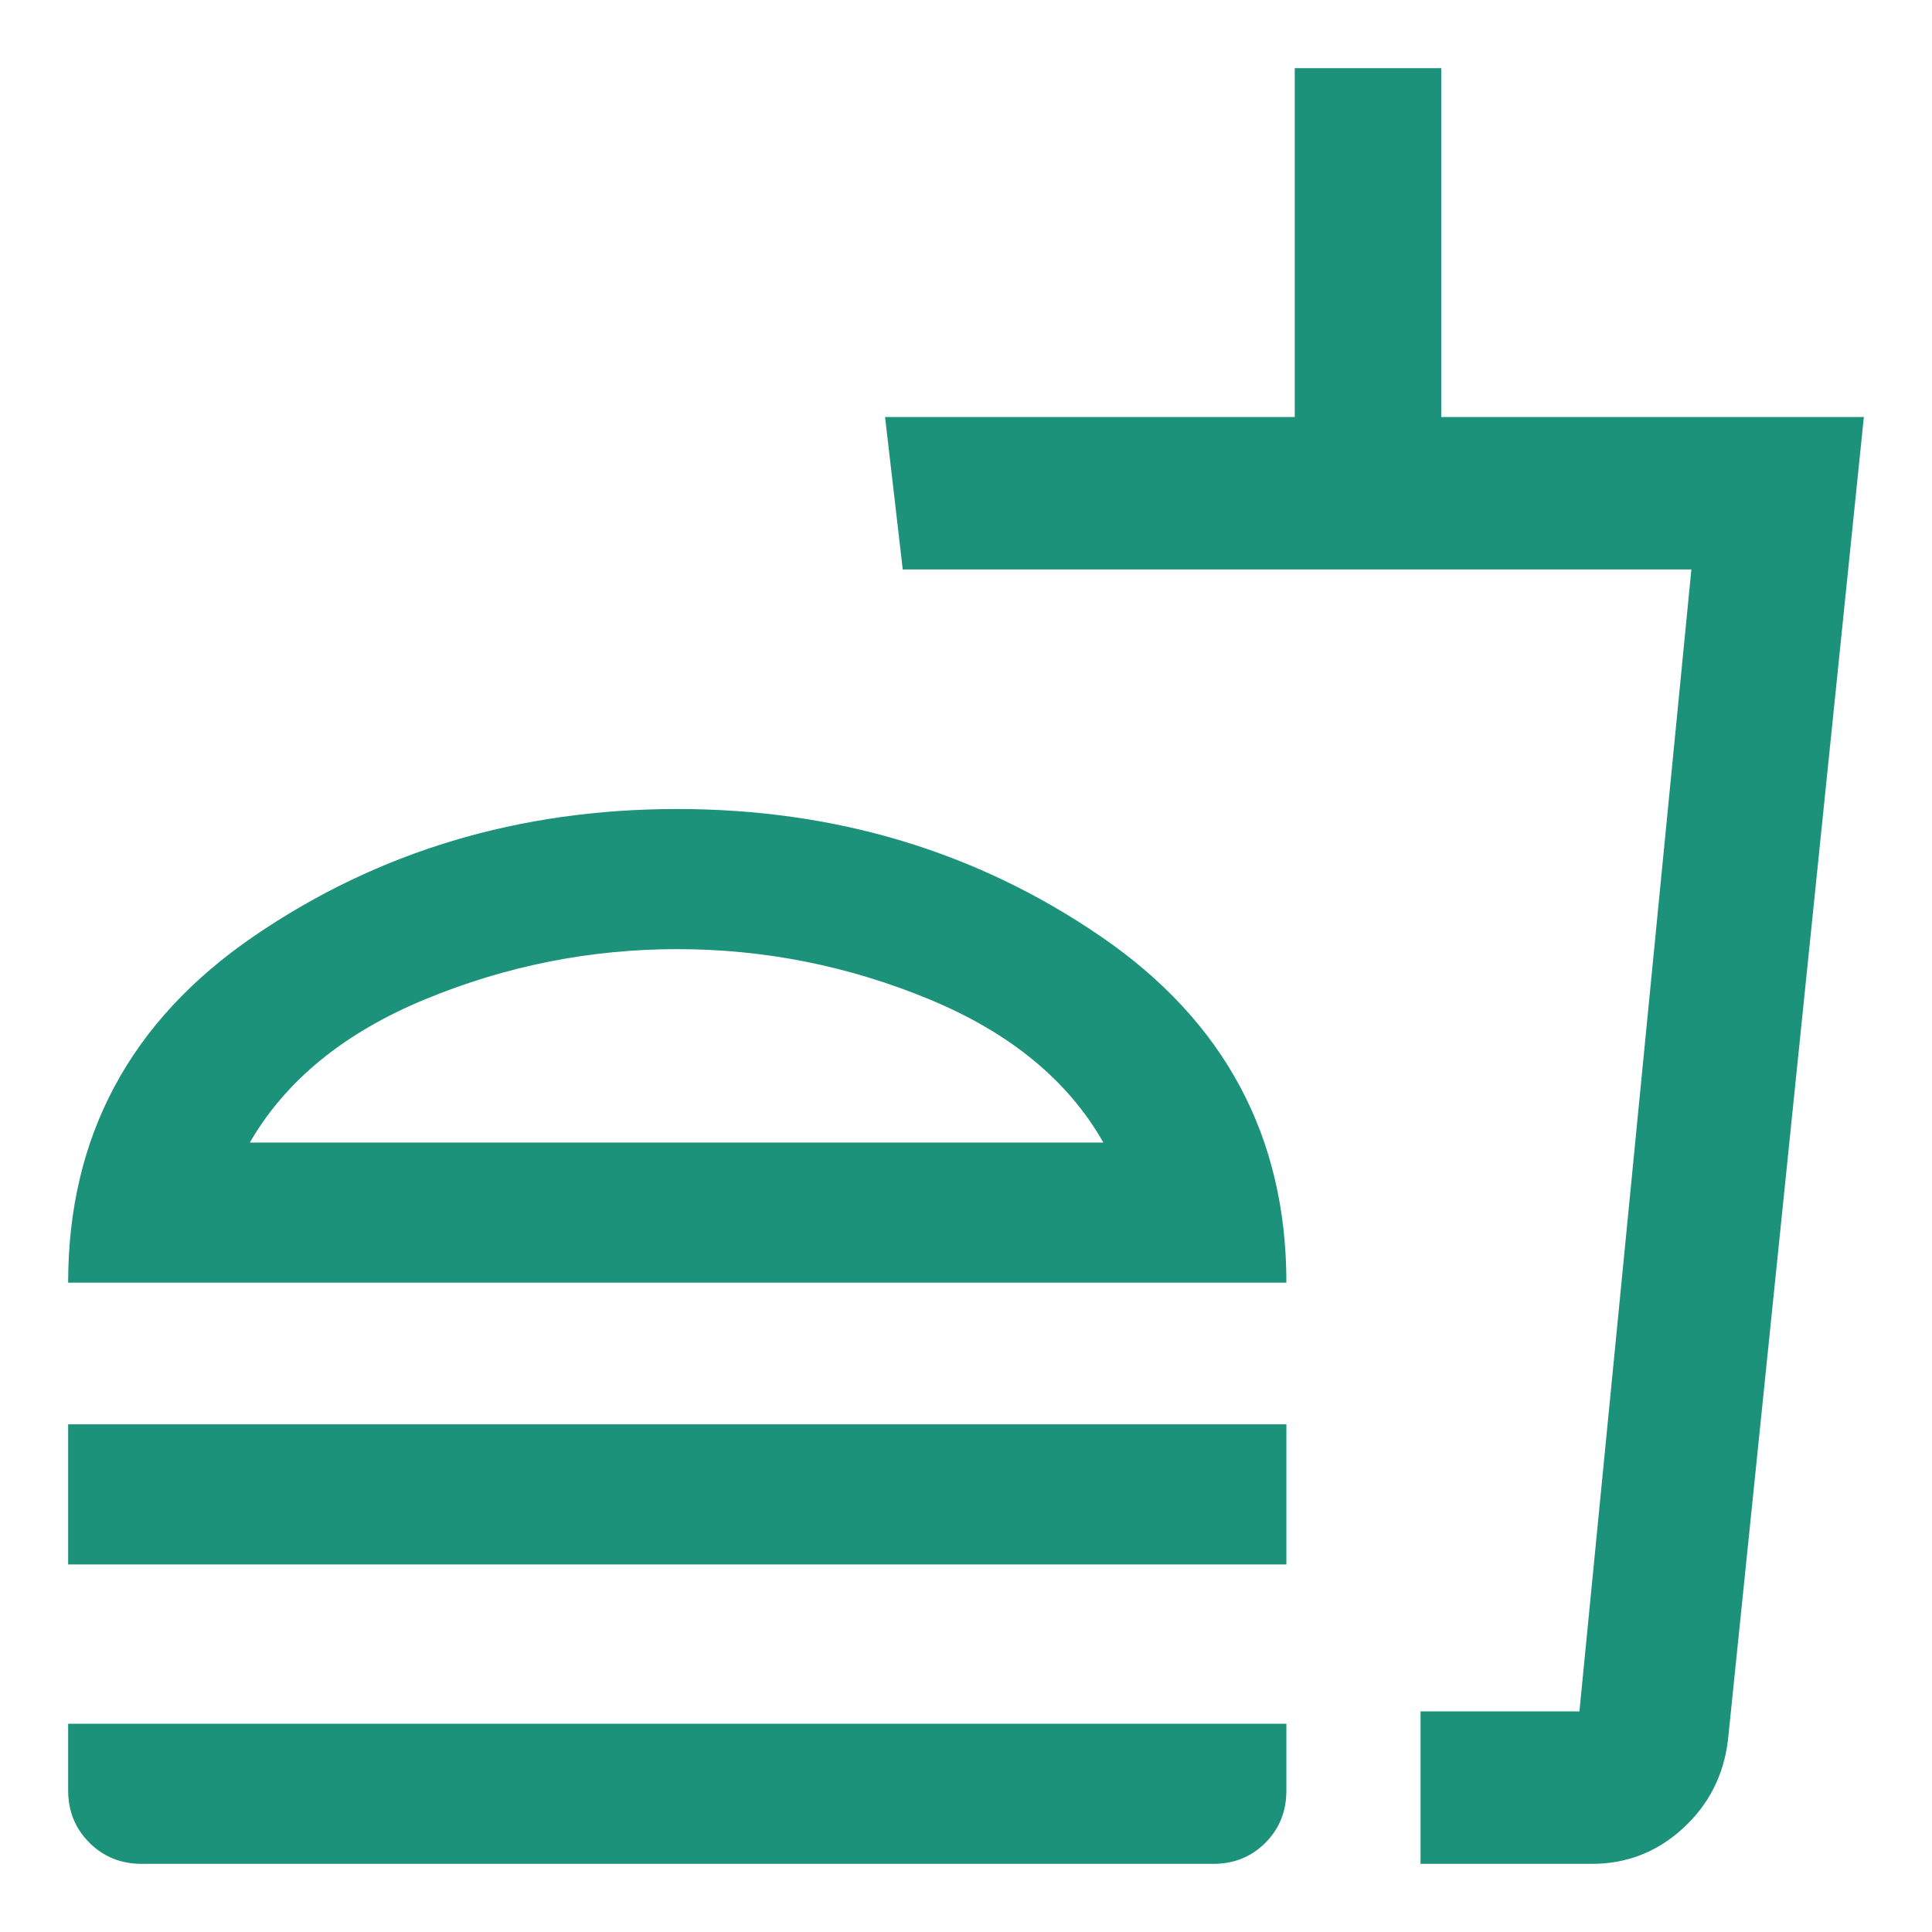 <svg xmlns="http://www.w3.org/2000/svg" height="40px" viewBox="0 -960 960 960" width="40px" fill="#1C927A"><path d="M548.25-392.28q-26.24-46.24-86.51-71.17-60.26-24.93-125.21-24.93-64.94 0-125.29 24.93-60.35 24.93-87.1 71.17h424.11ZM33.86-322.67q0-109 92.34-172.16Q218.53-558 336.53-558q117.84 0 210.25 63.17 92.42 63.16 92.42 172.16H33.86Zm0 140.03v-69.62H639.2v69.62H33.86Zm672 148.78v-75.76h78.95l55.63-567.43H448.57l-8.79-75.75h203.57v-173.34h72.8v173.34h209.99L858.59-95.11q-3.22 26.13-22.43 43.69-19.22 17.56-45.14 17.56h-85.16Zm0-75.76h78.95-78.95ZM70.38-33.86q-15.44 0-25.98-10.54-10.54-10.54-10.54-25.98v-33.1H639.2v33.21q0 15.49-10.44 25.95-10.43 10.46-25.85 10.46H70.38Zm266.15-358.42Z"/></svg>